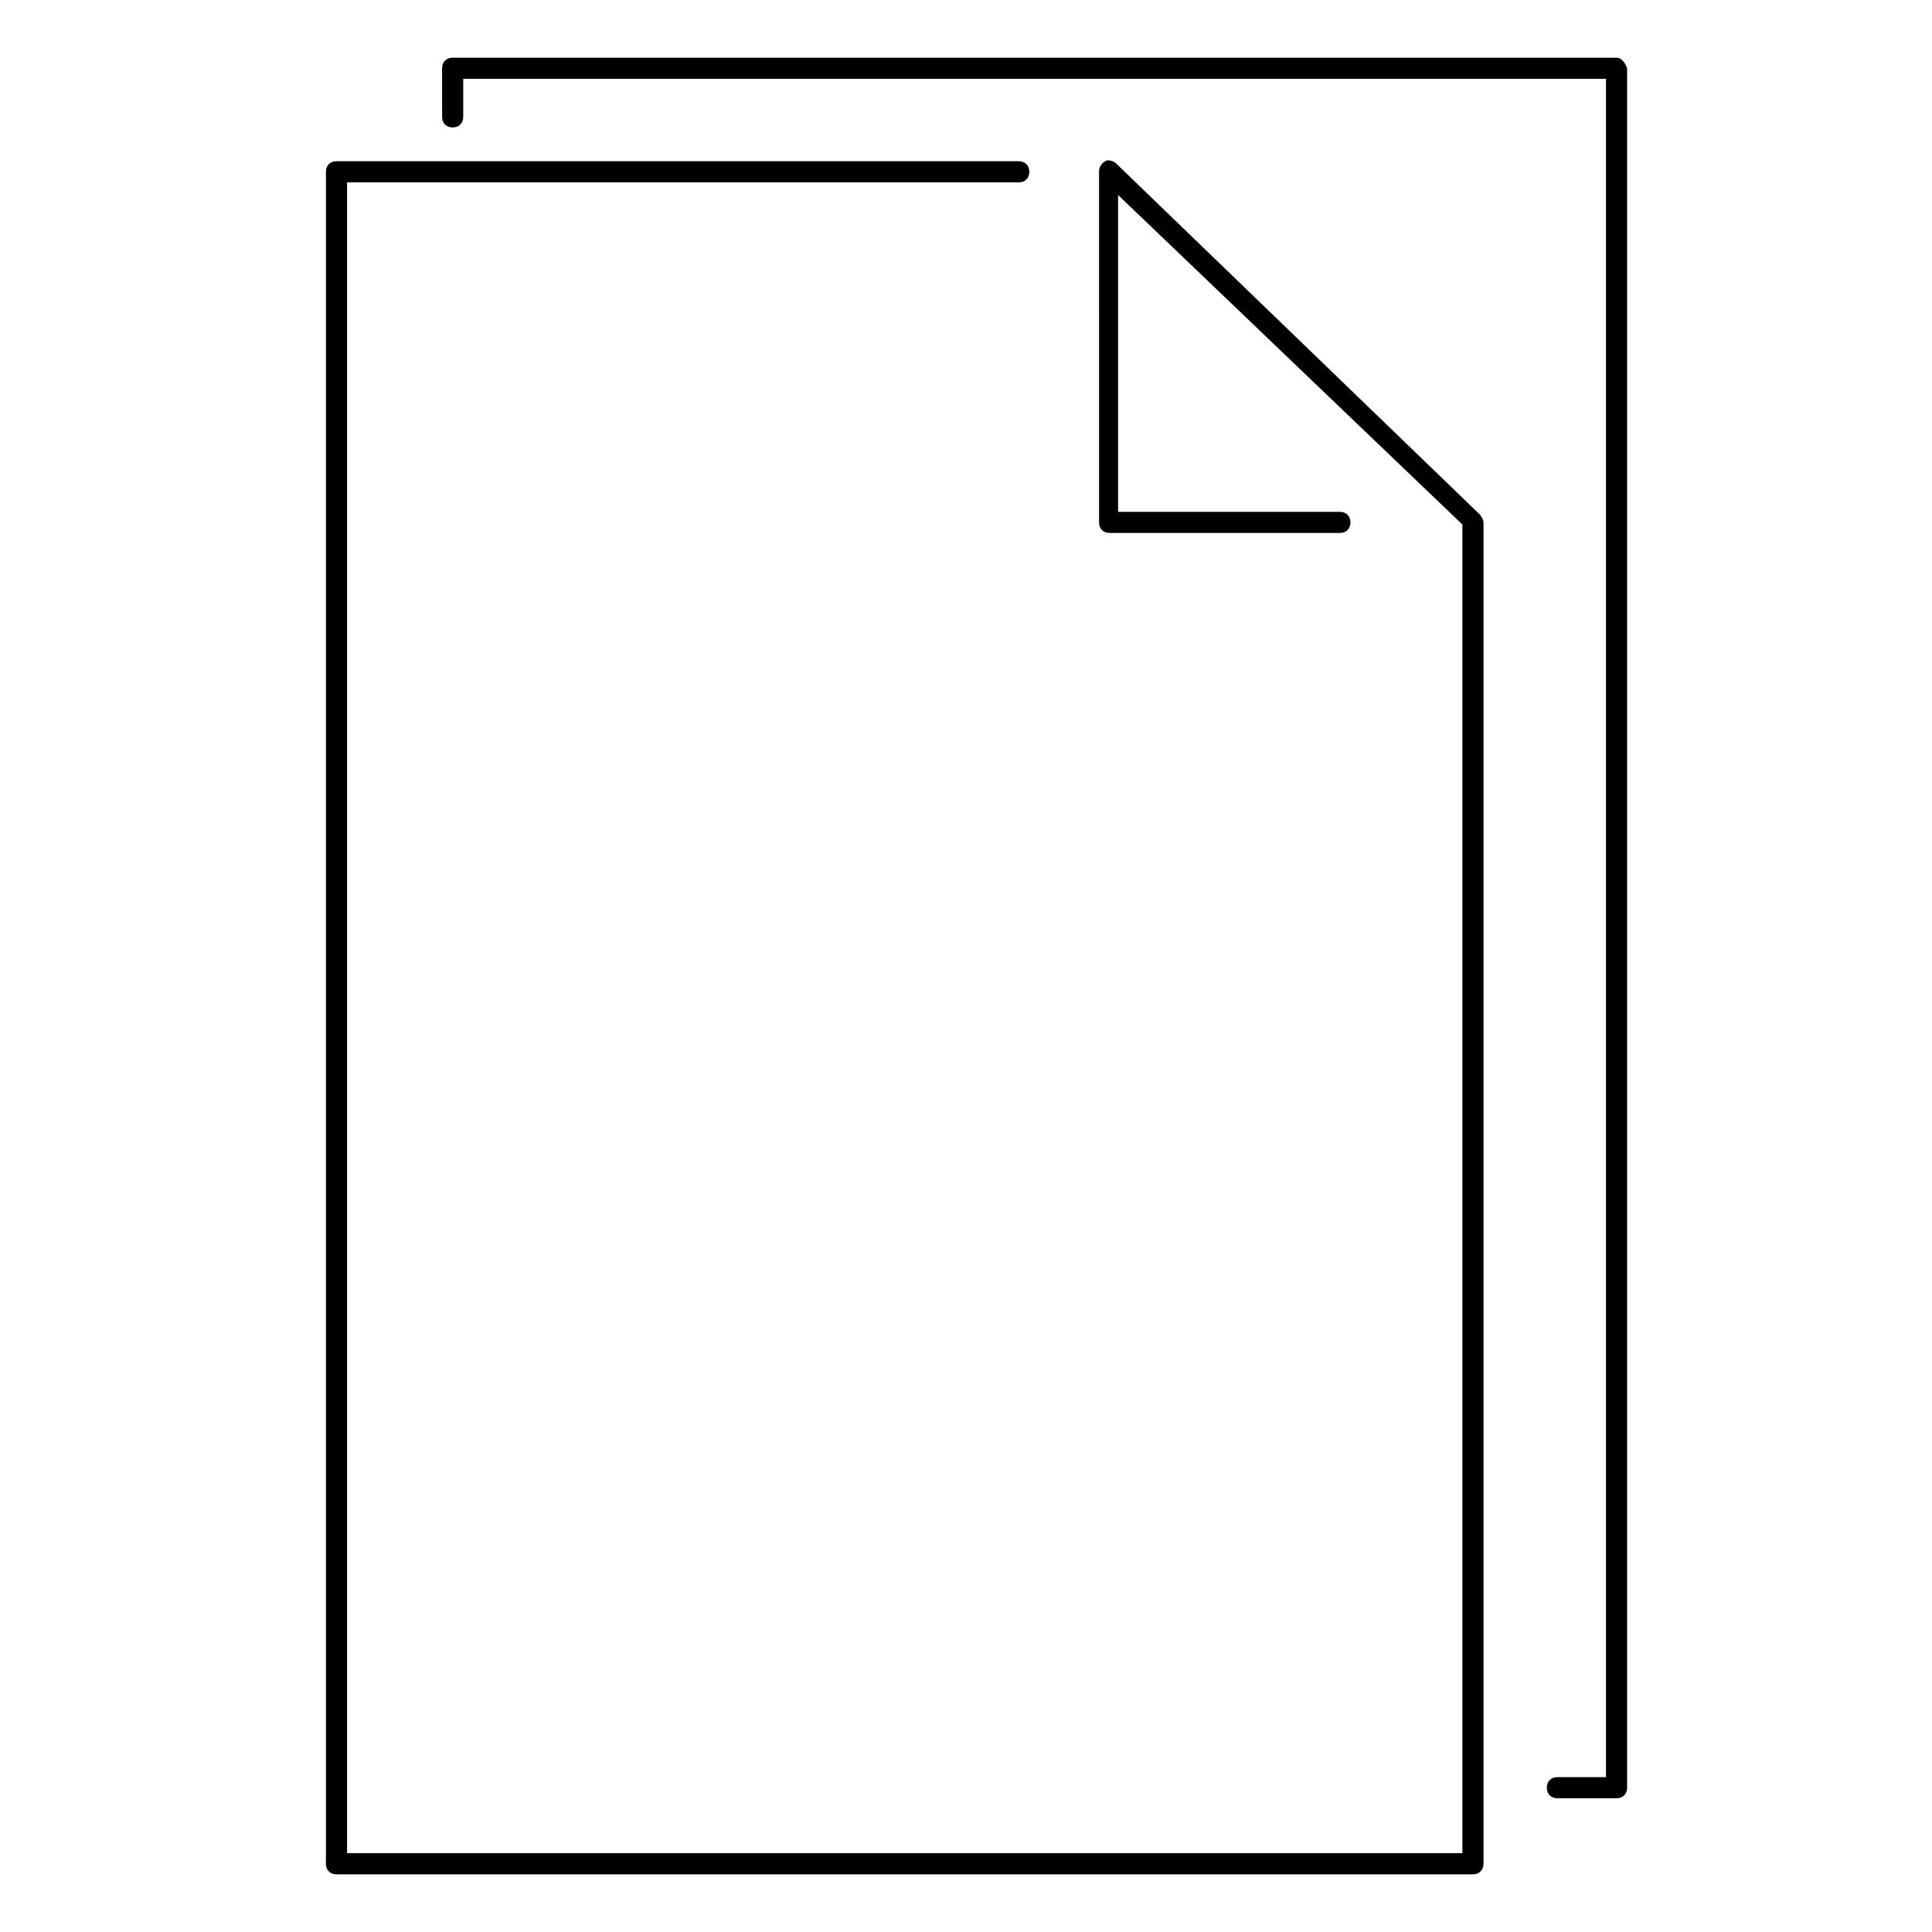 <?xml version="1.0" encoding="UTF-8"?>
<!-- The Best Svg Icon site in the world: iconSvg.co, Visit us! https://iconsvg.co -->
<svg fill="#000000" width="800px" height="800px" version="1.1" viewBox="144 144 512 512" xmlns="http://www.w3.org/2000/svg">
 <g>
  <path d="m572.41 159.29h-308.45c-1.68 0-2.801 1.121-2.801 2.801v12.875c0 1.68 1.121 2.801 2.801 2.801s2.801-1.121 2.801-2.801v-10.078h302.84v450.07h-12.875c-1.68 0-2.801 1.121-2.801 2.801 0 1.68 1.121 2.801 2.801 2.801h15.676c1.68 0 2.801-1.121 2.801-2.801l-0.004-455.67c-0.559-1.68-1.68-2.801-2.797-2.801z"/>
  <path d="m439.74 187.28c-0.559-0.559-2.238-1.121-2.801-0.559-1.121 0.559-1.68 1.68-1.68 2.801l0.004 92.922c0 1.68 1.121 2.801 2.801 2.801h61.016c1.68 0 2.801-1.121 2.801-2.801 0-1.68-1.121-2.801-2.801-2.801l-58.777 0.004v-83.969l91.246 87.328-0.004 352.11h-295.57v-442.79h178.01c1.68 0 2.801-1.121 2.801-2.801s-1.121-2.801-2.801-2.801l-180.81 0.004c-1.68 0-2.801 1.121-2.801 2.801v448.39c0 1.68 1.121 2.801 2.801 2.801l301.17-0.004c1.68 0 2.801-1.121 2.801-2.801v-355.46c0-0.559-0.559-1.68-1.121-2.238z"/>
 </g>
</svg>